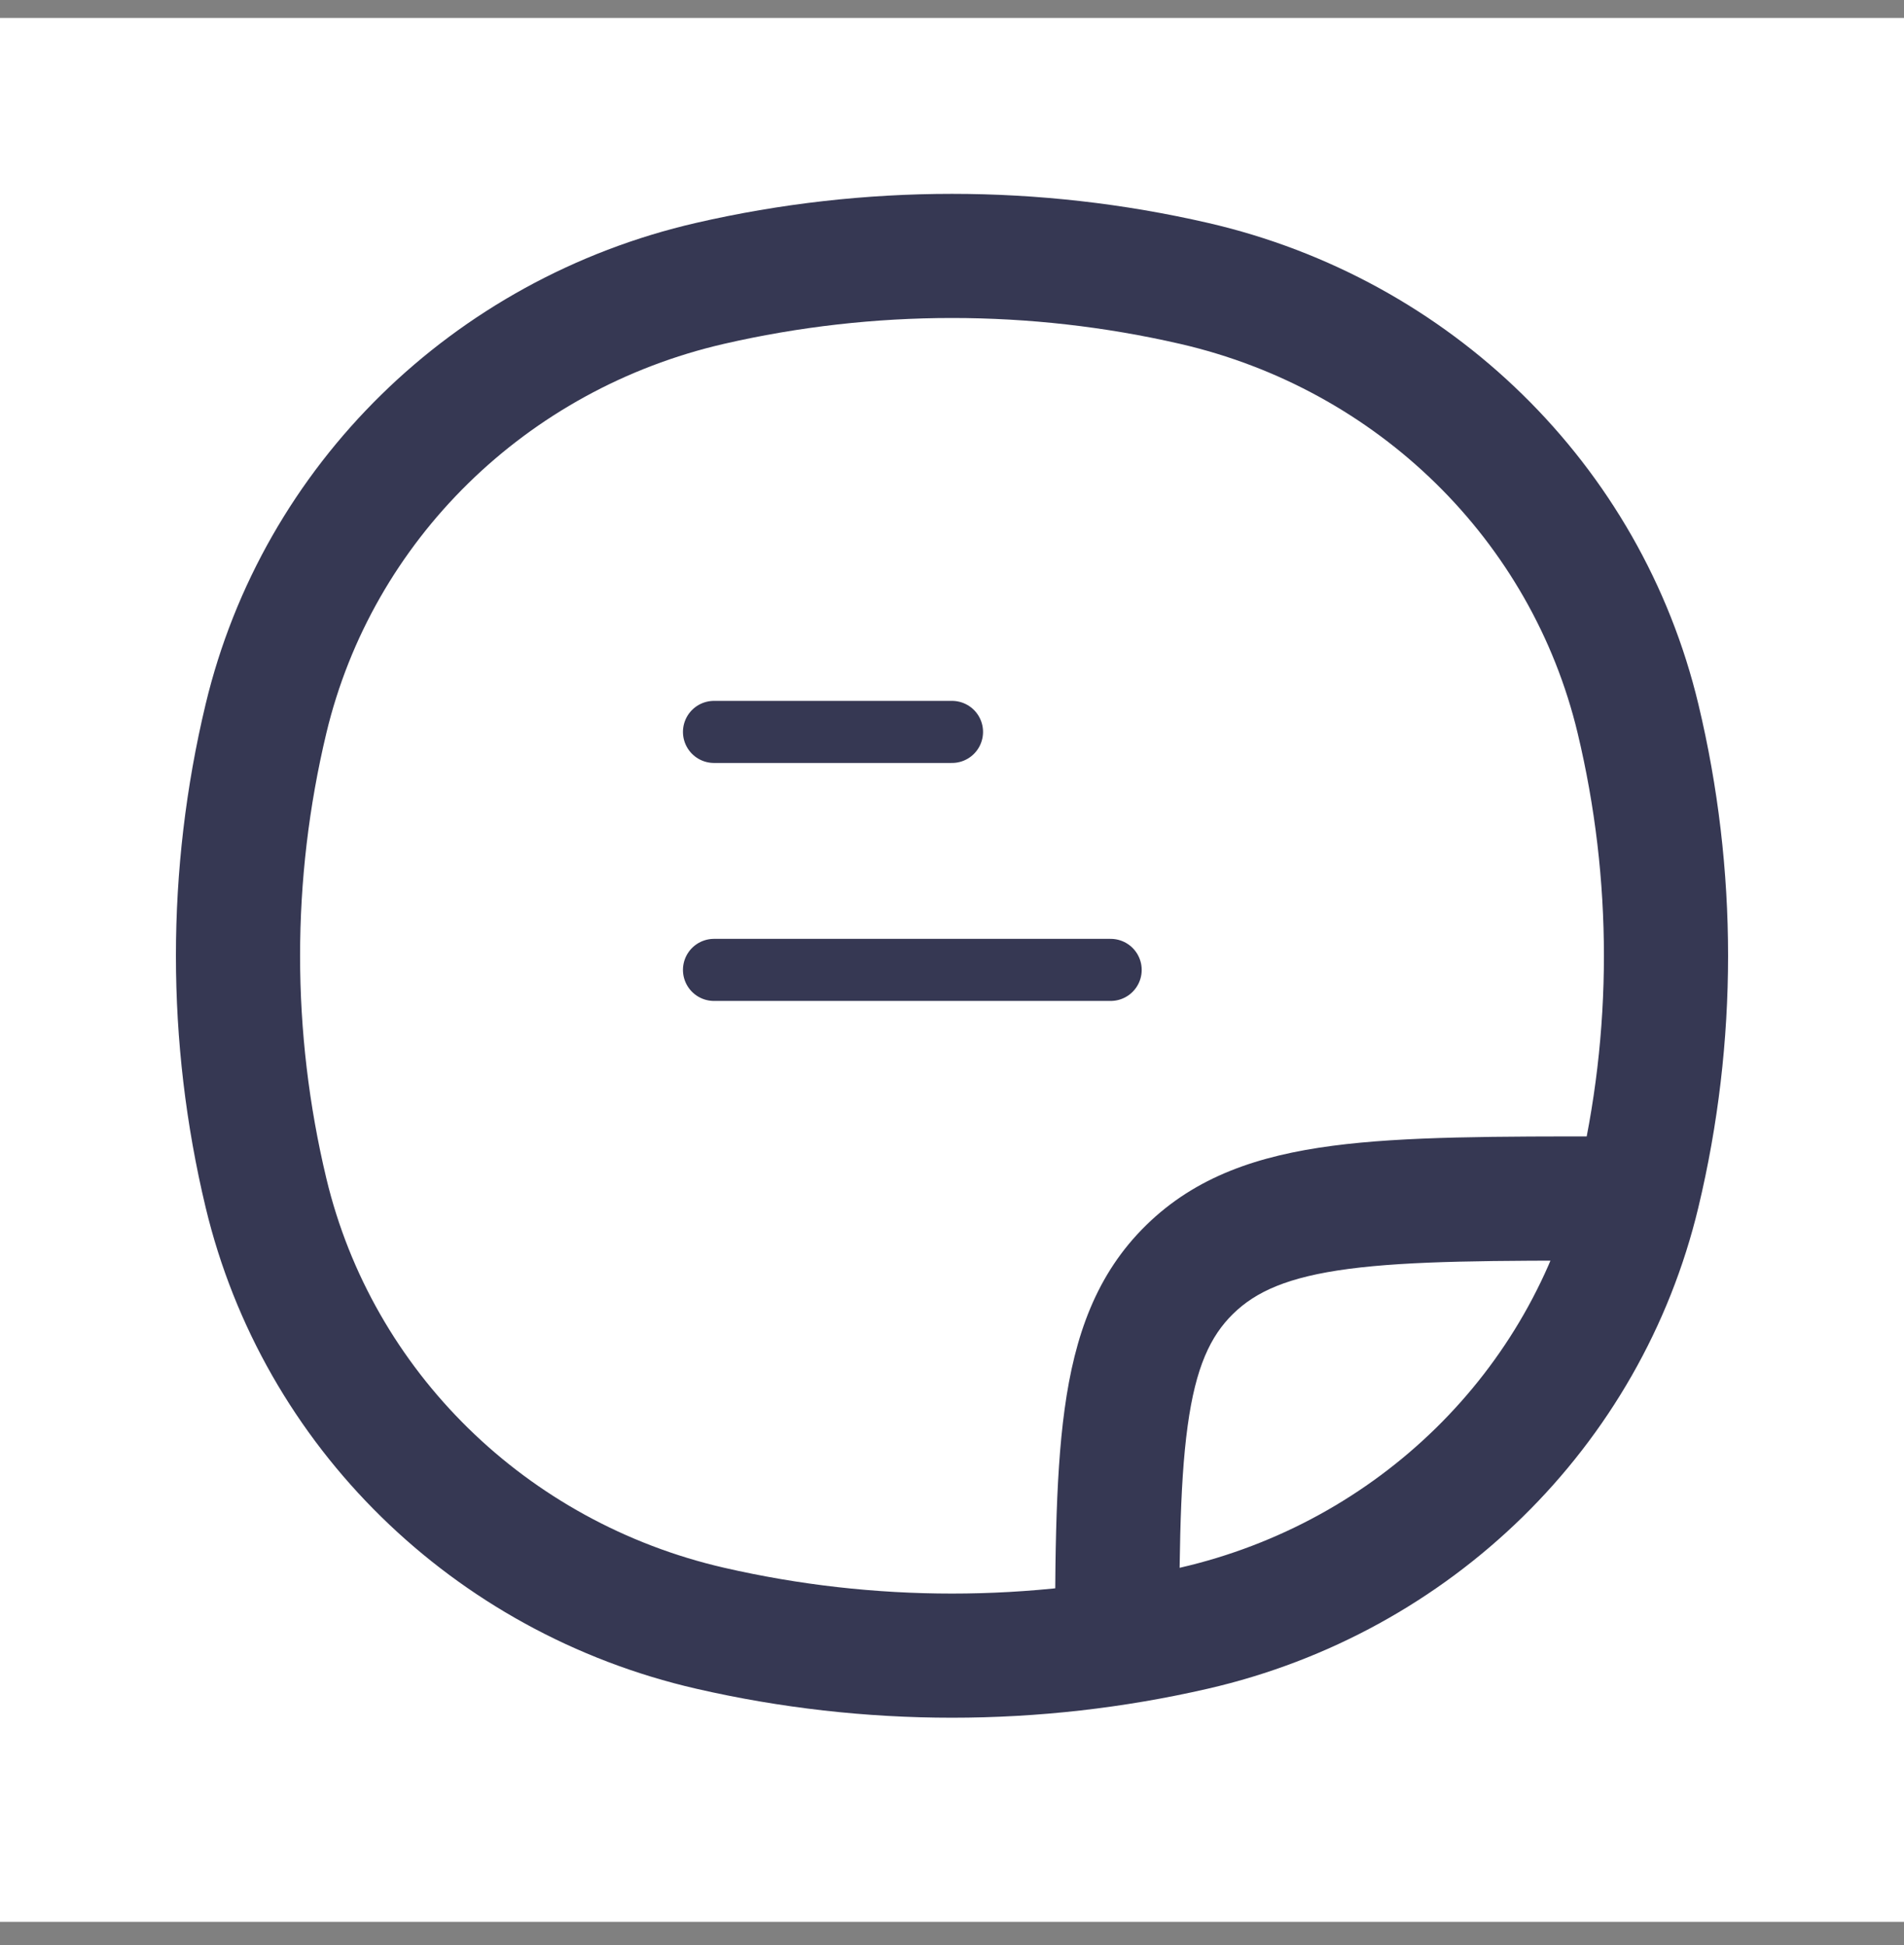 <svg xmlns="http://www.w3.org/2000/svg" fill="none" viewBox="0 0 46 47" height="47" width="46">
<rect x="0" y="0" width="46" height="47" fill="#808080" stroke="none"/>
<rect fill="white" transform="translate(0 0.434)" height="46" width="46"></rect>
<path fill="#363853" d="M6.426 28.823L7.885 28.474L6.426 28.823ZM6.426 17.363L7.885 17.712L6.426 17.363ZM39.574 17.363L38.115 17.713L39.574 17.363ZM39.574 28.823L38.115 28.474L39.574 28.823ZM28.845 39.34L28.509 37.878L28.845 39.34ZM17.155 39.34L16.819 40.801L17.155 39.34ZM17.155 6.847L17.491 8.308L17.155 6.847ZM28.845 6.847L28.509 8.308L28.845 6.847ZM7.885 28.474C7.038 24.934 7.038 21.252 7.885 17.712L4.968 17.014C4.011 21.012 4.011 25.174 4.968 29.172L7.885 28.474ZM38.115 17.713C38.962 21.252 38.962 24.934 38.115 28.474L41.032 29.172C41.989 25.174 41.989 21.012 41.032 17.014L38.115 17.713ZM28.509 37.878C24.886 38.711 21.114 38.711 17.491 37.878L16.819 40.801C20.885 41.736 25.115 41.736 29.181 40.801L28.509 37.878ZM17.491 8.308C21.114 7.475 24.886 7.475 28.509 8.308L29.181 5.385C25.115 4.45 20.885 4.45 16.819 5.385L17.491 8.308ZM17.491 37.878C12.71 36.778 8.998 33.125 7.885 28.474L4.968 29.172C6.352 34.957 10.953 39.453 16.819 40.801L17.491 37.878ZM29.181 40.801C35.047 39.453 39.648 34.957 41.032 29.172L38.115 28.474C37.002 33.125 33.29 36.778 28.509 37.878L29.181 40.801ZM28.509 8.308C33.29 9.408 37.002 13.061 38.115 17.713L41.032 17.014C39.648 11.229 35.047 6.734 29.181 5.385L28.509 8.308ZM16.819 5.385C10.953 6.734 6.352 11.229 4.968 17.014L7.885 17.712C8.998 13.061 12.71 9.408 17.491 8.308L16.819 5.385ZM28.488 40.684C28.488 37.876 28.491 35.925 28.693 34.454C28.888 33.029 29.244 32.28 29.79 31.745L27.69 29.603C26.483 30.785 25.963 32.277 25.721 34.046C25.484 35.768 25.488 37.963 25.488 40.684H28.488ZM38.951 27.457C36.173 27.457 33.941 27.453 32.191 27.684C30.402 27.92 28.892 28.424 27.69 29.603L29.79 31.745C30.34 31.206 31.116 30.852 32.583 30.658C34.092 30.46 36.09 30.457 38.951 30.457V27.457Z"></path>
<path stroke-linecap="round" stroke-width="1.5" stroke="#363853" d="M17.25 17.684H23M17.25 23.434H26.833"></path>
</svg>
